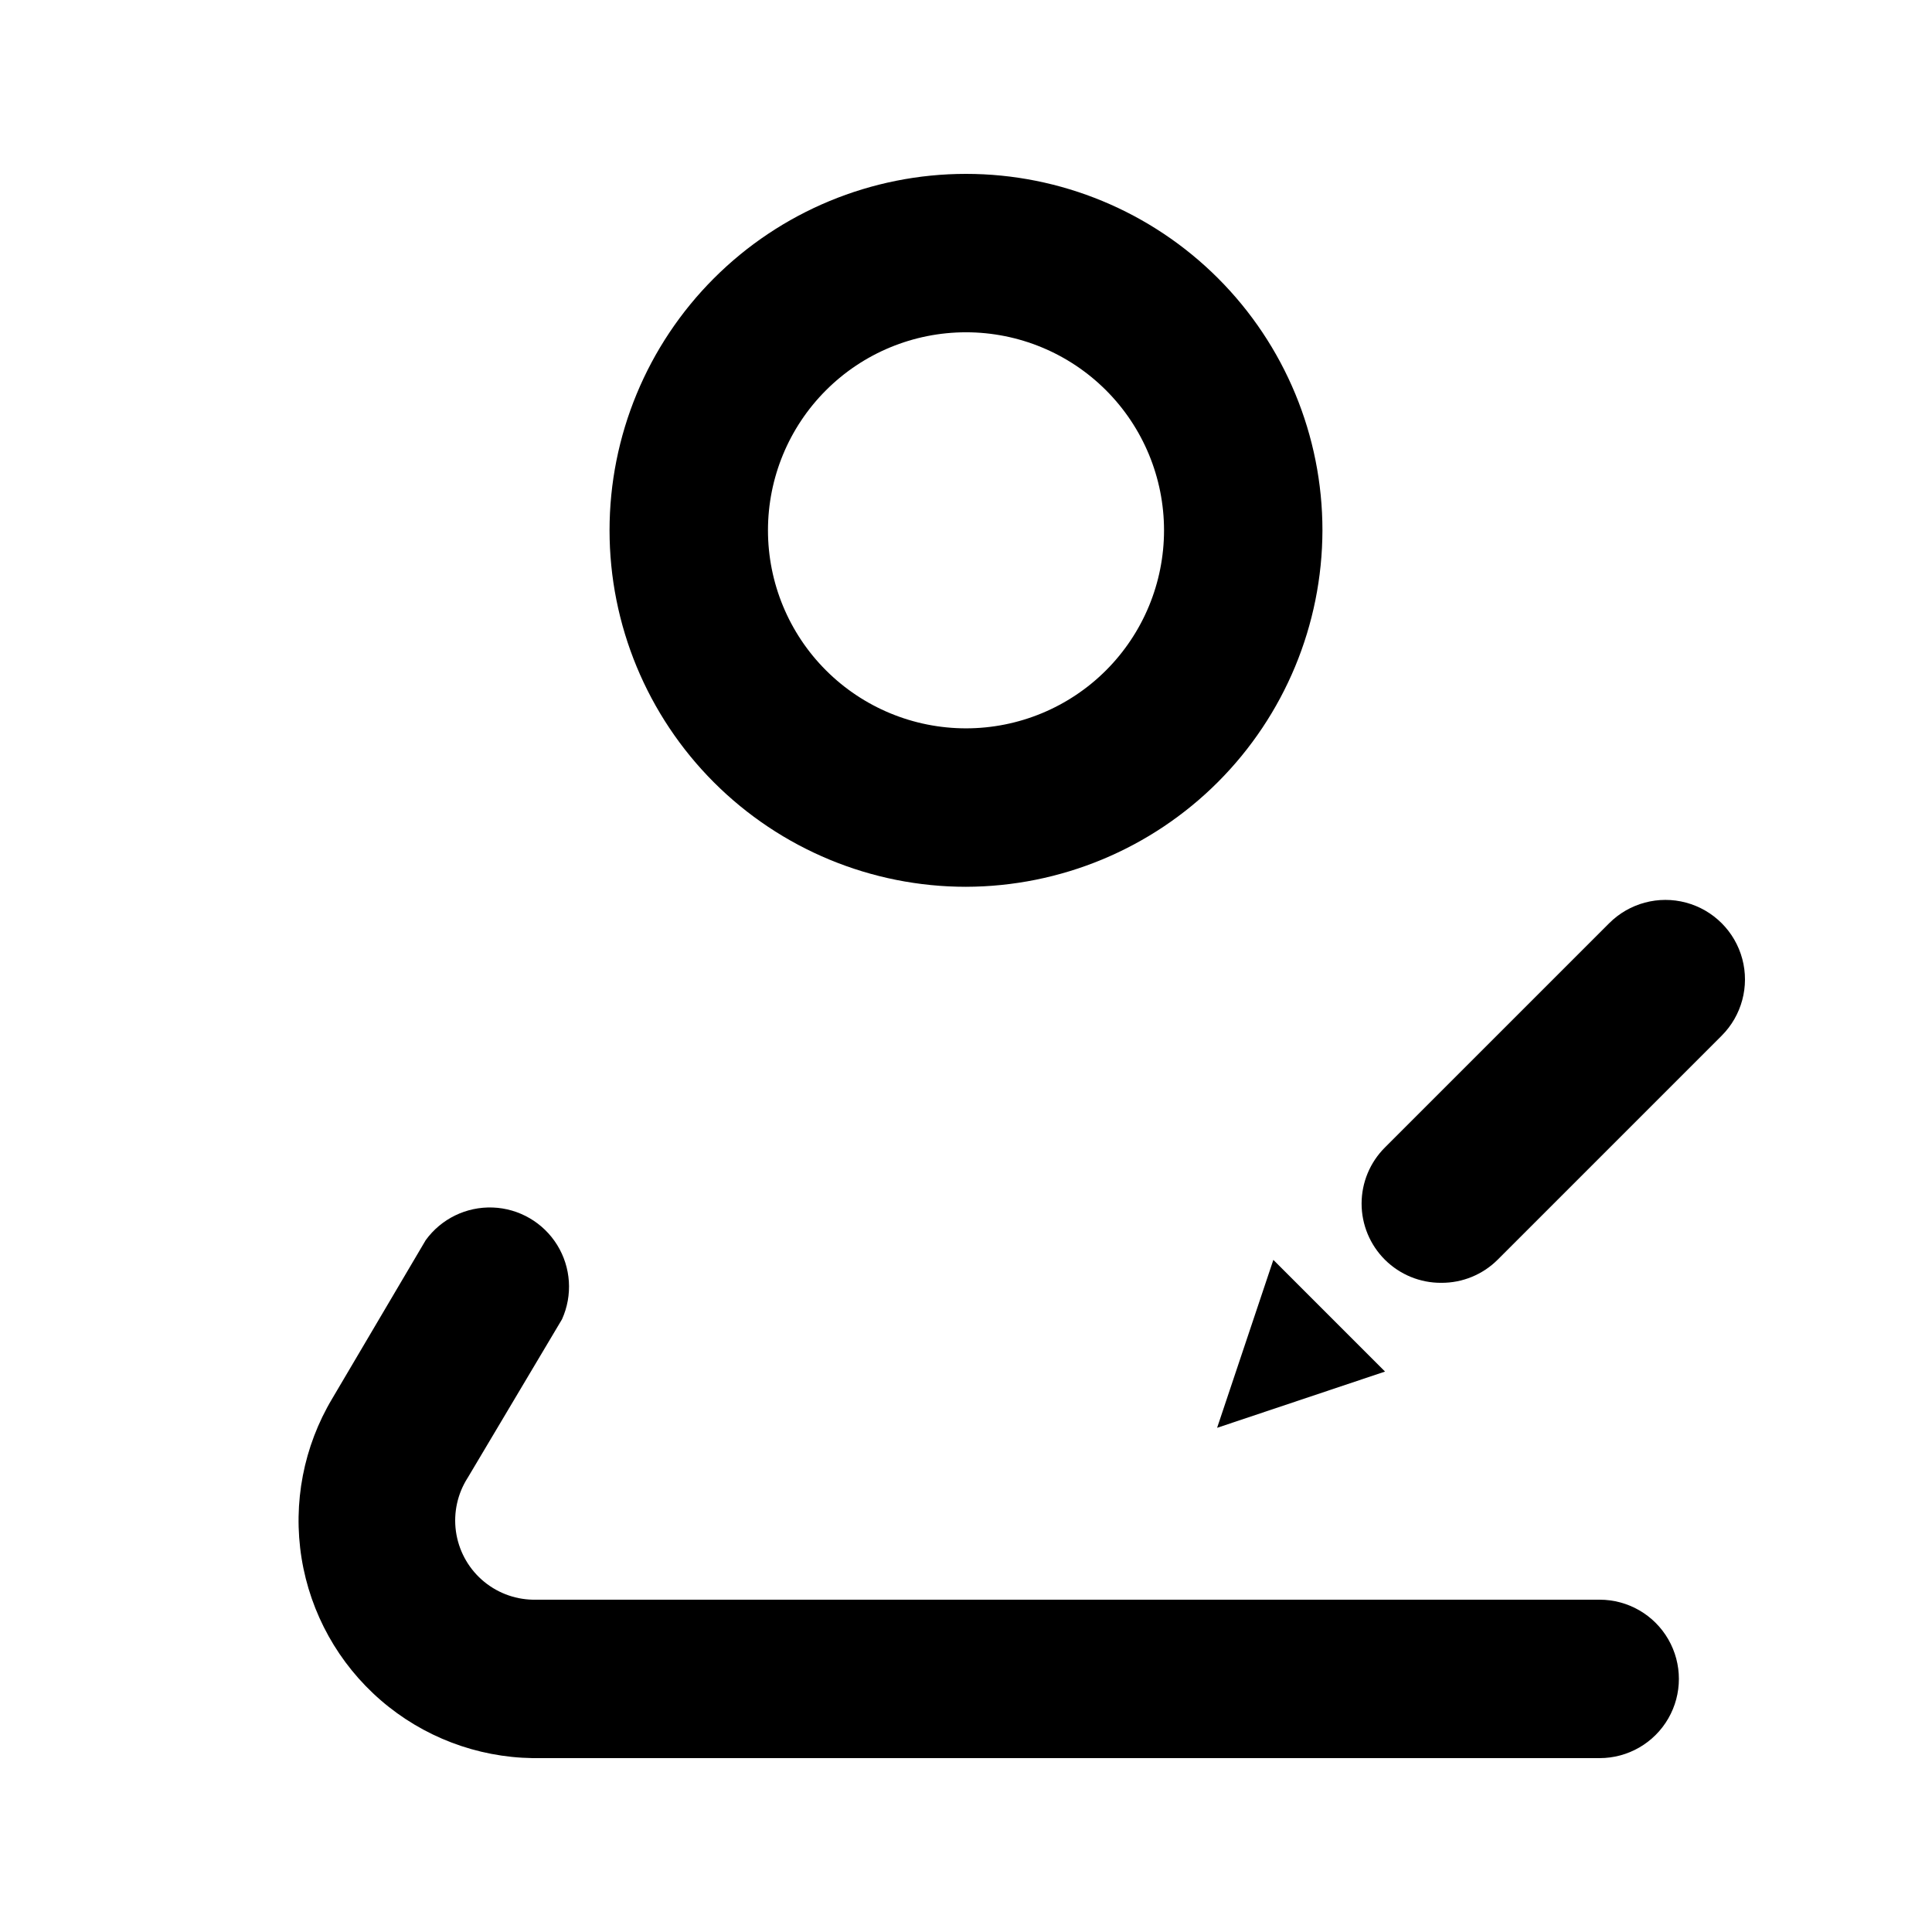<?xml version="1.0" encoding="UTF-8"?>
<!-- Uploaded to: ICON Repo, www.iconrepo.com, Generator: ICON Repo Mixer Tools -->
<svg fill="#000000" width="800px" height="800px" version="1.1" viewBox="144 144 512 512" xmlns="http://www.w3.org/2000/svg">
 <g>
  <path d="m400 379.01c-25.055 0-49.082-9.953-66.797-27.668-17.715-17.719-27.668-41.746-27.668-66.797 0-25.055 9.953-49.082 27.668-66.797s41.742-27.668 66.797-27.668c25.051 0 49.078 9.953 66.793 27.668 17.719 17.715 27.668 41.742 27.668 66.797-0.055 25.035-10.023 49.031-27.727 66.734s-41.699 27.672-66.734 27.73zm0-146.95c-13.922 0-27.27 5.527-37.109 15.371-9.844 9.84-15.371 23.191-15.371 37.109s5.527 27.266 15.371 37.109c9.84 9.84 23.188 15.371 37.109 15.371 13.918 0 27.266-5.531 37.109-15.371 9.84-9.844 15.371-23.191 15.371-37.109s-5.531-27.27-15.371-37.109c-9.844-9.844-23.191-15.371-37.109-15.371z"/>
  <path d="m567.93 609.92h-282.76c-14.809-0.219-29.07-5.648-40.27-15.34-11.203-9.691-18.629-23.02-20.98-37.645-2.348-14.625 0.535-29.609 8.141-42.32l24.77-41.984v0.004c4.113-5.656 10.77-8.891 17.758-8.633 6.984 0.258 13.383 3.981 17.066 9.922 3.68 5.945 4.16 13.332 1.281 19.703l-24.98 41.984v-0.004c-2.699 4.207-3.809 9.238-3.133 14.188 0.68 4.949 3.098 9.496 6.828 12.824 3.731 3.324 8.523 5.211 13.52 5.316h282.76c7.5 0 14.43 4.004 18.18 10.496 3.75 6.496 3.75 14.5 0 20.992-3.75 6.496-10.68 10.496-18.18 10.496z"/>
  <path d="m525.95 483.96c-5.578 0.035-10.941-2.156-14.902-6.086-3.973-3.941-6.211-9.309-6.211-14.902 0-5.598 2.238-10.965 6.211-14.906l59.406-59.406c5.324-5.324 13.086-7.406 20.359-5.457s12.957 7.633 14.906 14.906c1.949 7.273-0.133 15.035-5.457 20.359l-59.406 59.406c-3.961 3.93-9.324 6.121-14.906 6.086z"/>
  <path d="m511.05 507.48-44.504 14.906 14.906-44.504z"/>
 </g>
</svg>
